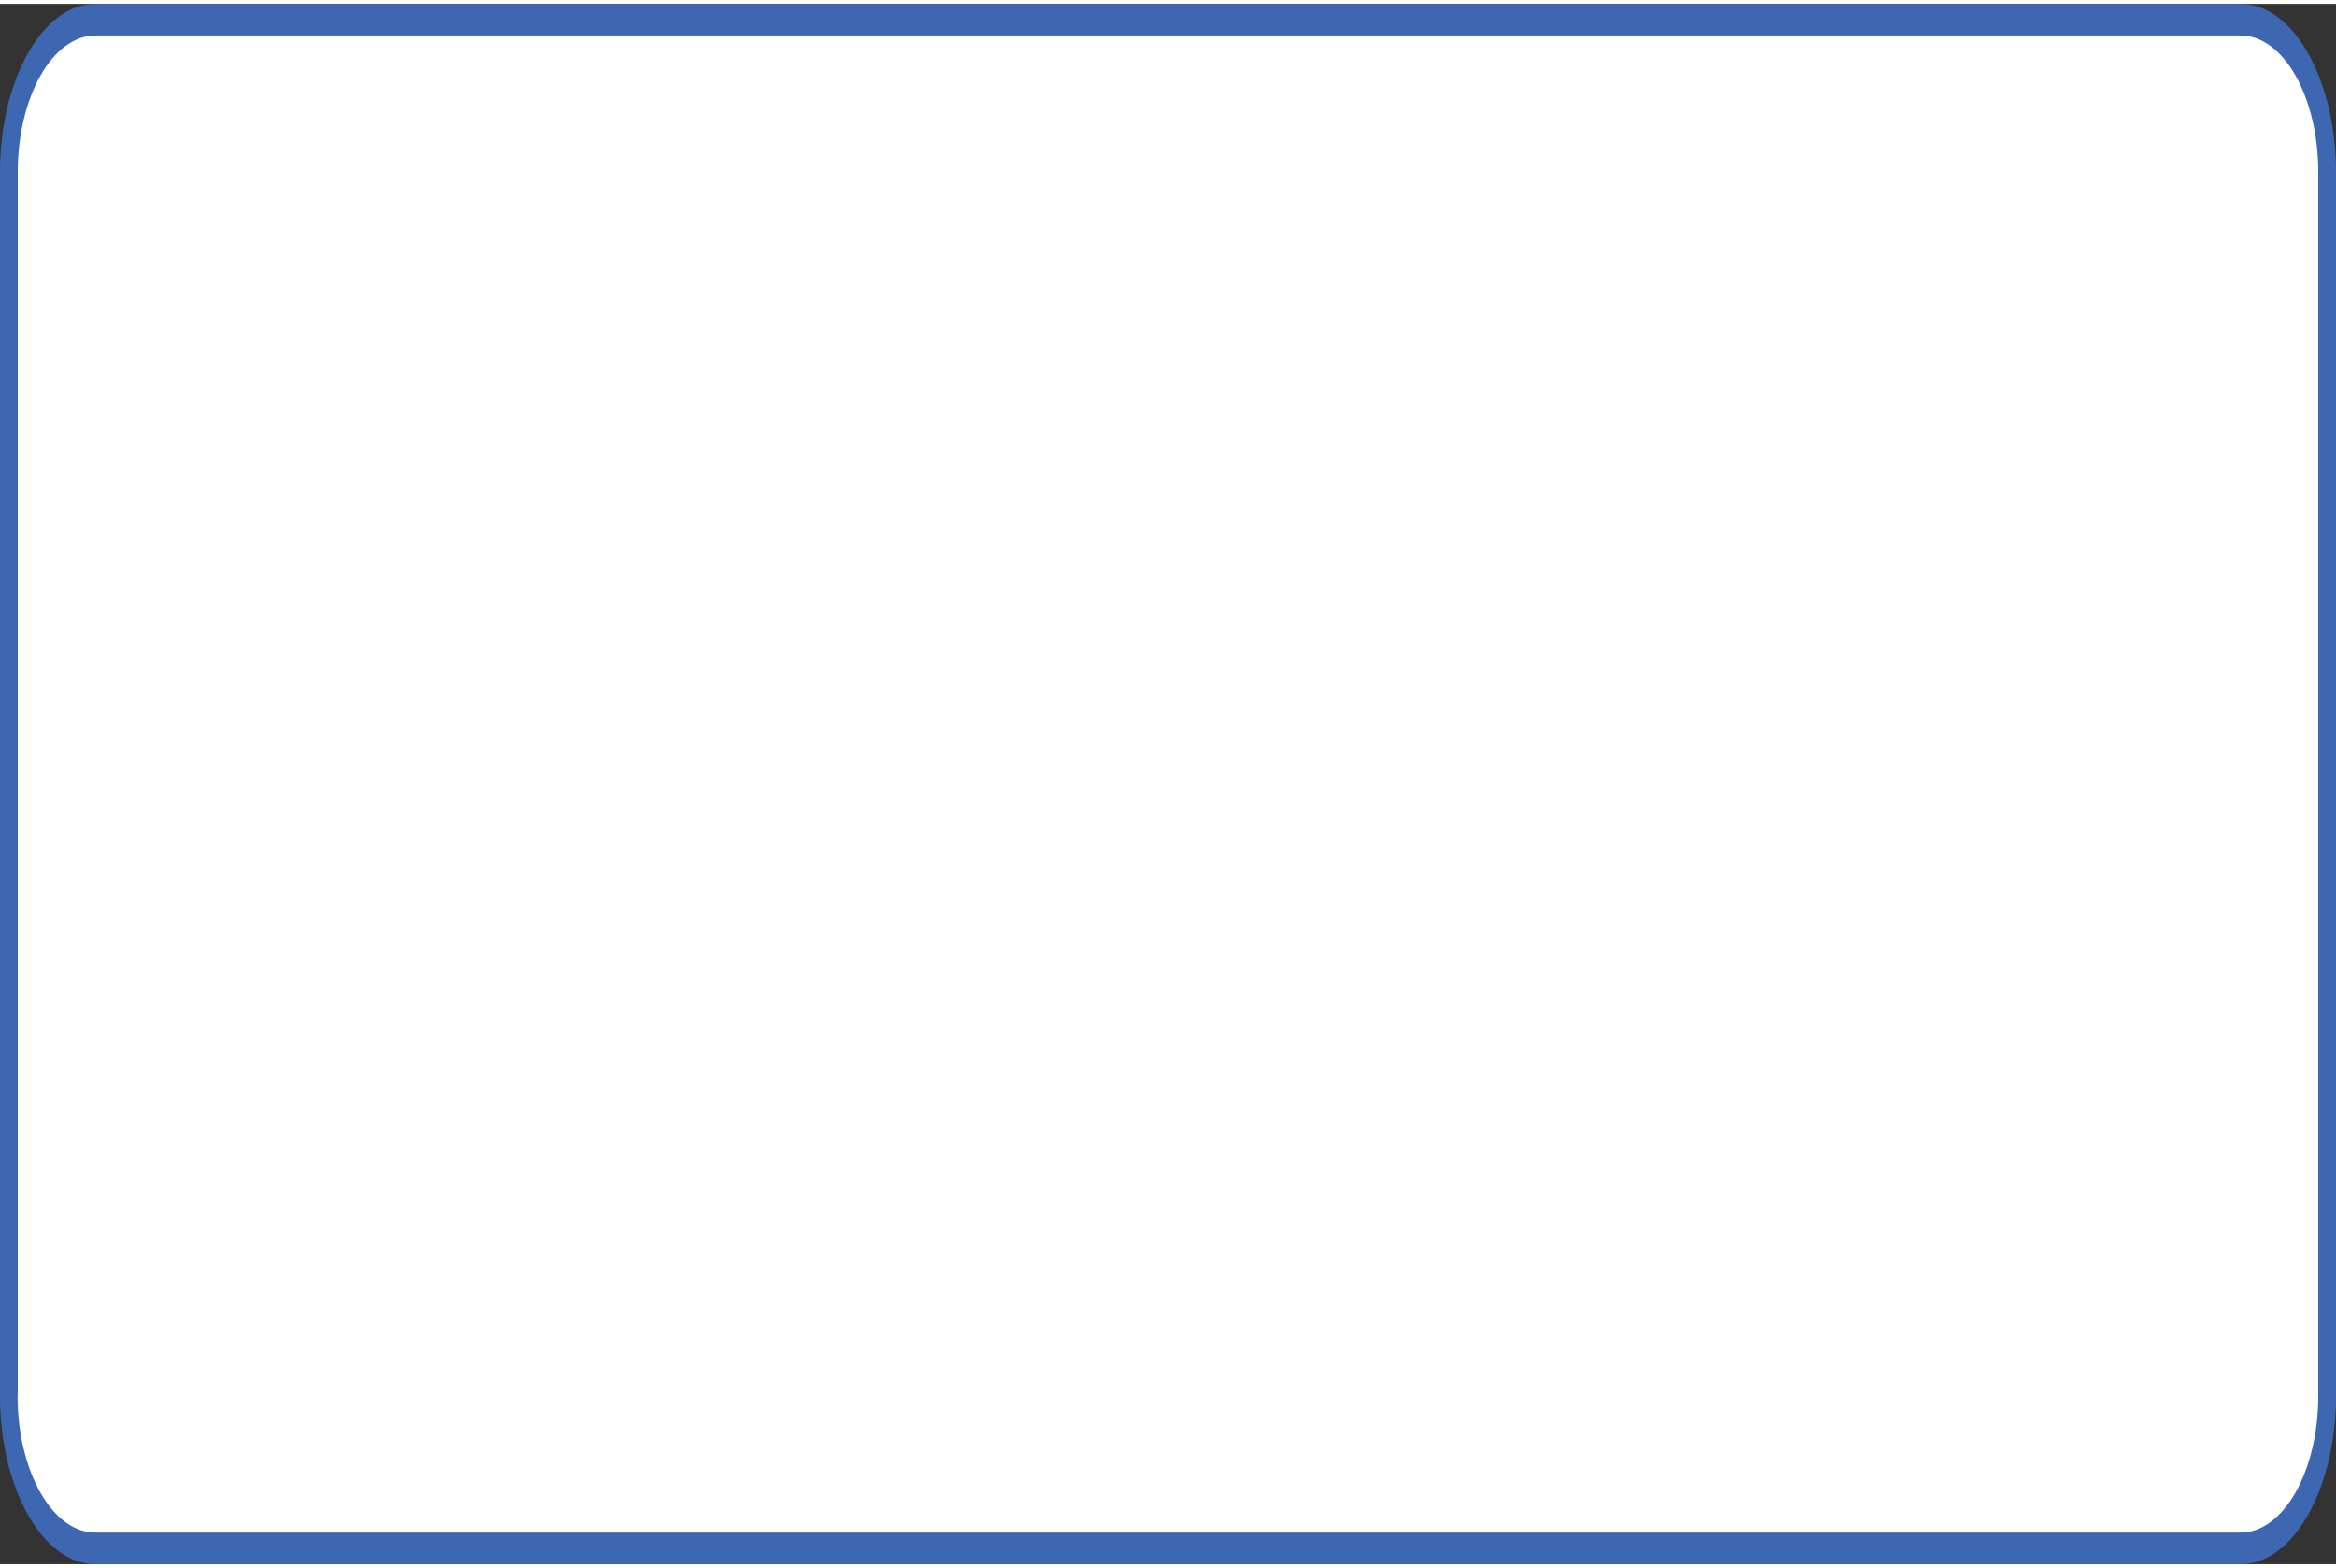 <?xml version="1.0" encoding="UTF-8"?>
<!DOCTYPE svg PUBLIC '-//W3C//DTD SVG 1.0//EN'
          'http://www.w3.org/TR/2001/REC-SVG-20010904/DTD/svg10.dtd'>
<svg height="98" stroke="#000" stroke-linecap="square" stroke-miterlimit="10" viewBox="0 0 146.27 97.7" width="146" xmlns="http://www.w3.org/2000/svg" xmlns:xlink="http://www.w3.org/1999/xlink"
><rect x="0" y="0" width="146.27" height="97.7" fill="#333333" stroke="none"/><g
  ><g fill="#fff" stroke="none"
    ><path d="M.55 10.56C.55 5.28 2.98.99 5.98.99H140.29c3 0 5.43 4.29 5.43 9.57V87.14c0 5.29-2.43 9.57-5.43 9.57H5.98c-3 0-5.43-4.29-5.43-9.57Z"
      /><path d="M0 10.56C0 4.71 2.68 0 5.98 0H140.29V.99 0c3.3 0 5.98 4.71 5.98 10.56h-.55.55V87.14h-.55.55c0 5.85-2.68 10.56-5.98 10.56v-.99.99H5.98v-.99.99C2.68 97.7 0 92.98 0 87.14V10.56H.55 0m1.11 0V87.14H.55h.55c0 4.73 2.17 8.58 4.87 8.58H140.29c2.7 0 4.87-3.85 4.87-8.58V10.56c0-4.73-2.17-8.58-4.87-8.58H5.98V.99v.99c-2.7 0-4.87 3.85-4.87 8.58Z" fill="#3D67B1"
    /></g
  ></g
></svg
>
